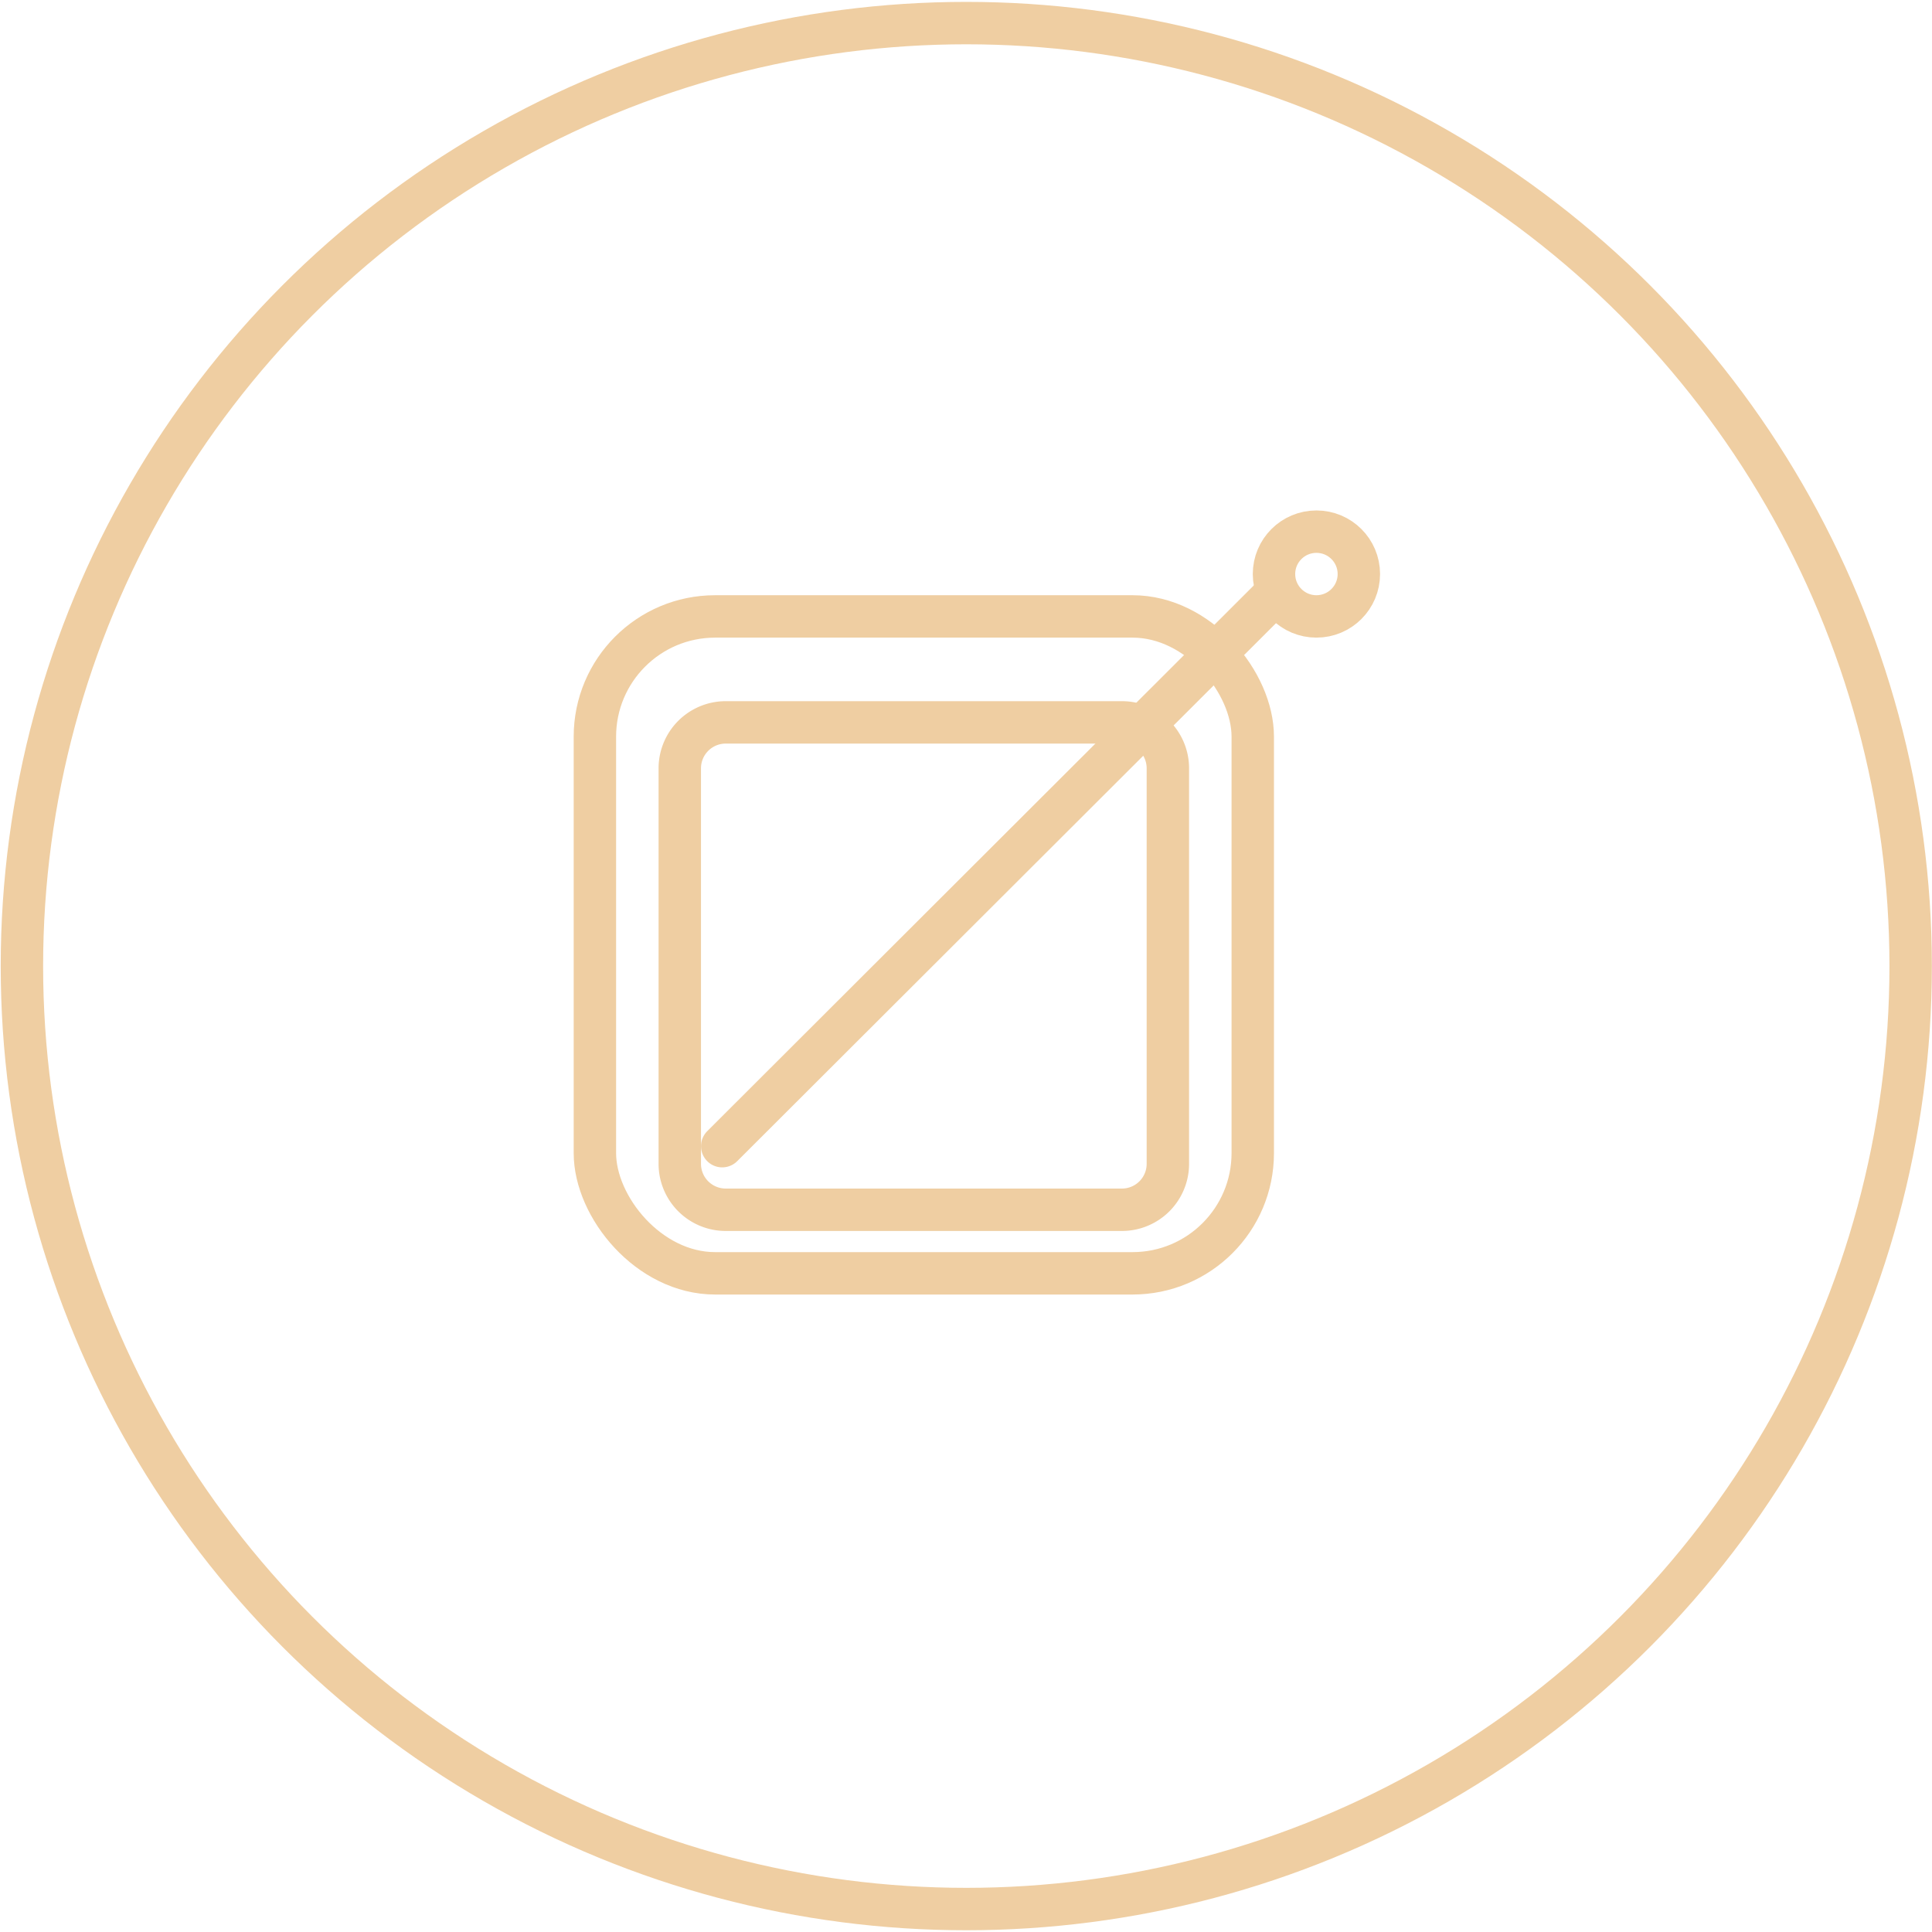 <svg xmlns="http://www.w3.org/2000/svg" width="82" height="82"><g fill="none" fill-rule="evenodd" stroke="#EFCEA2" stroke-width="1.8" transform="translate(.93 .98)"><ellipse cx="40.082" cy="40.023" rx="40.082" ry="40.023"/><rect width="27.922" height="27.881" x="24.319" y="25.183" rx="5.103"/><path stroke-dasharray="0" d="M29.87 29.68h16.82a1.95 1.95 0 0 1 1.948 1.945V48.42a1.95 1.95 0 0 1-1.948 1.946H29.87a1.95 1.95 0 0 1-1.948-1.946V31.625a1.95 1.95 0 0 1 1.948-1.945Z"/><path stroke-linecap="round" d="m29.723 47.667 23.419-23.384"/><ellipse cx="54.943" cy="23.384" rx="1.801" ry="1.799"/></g></svg>